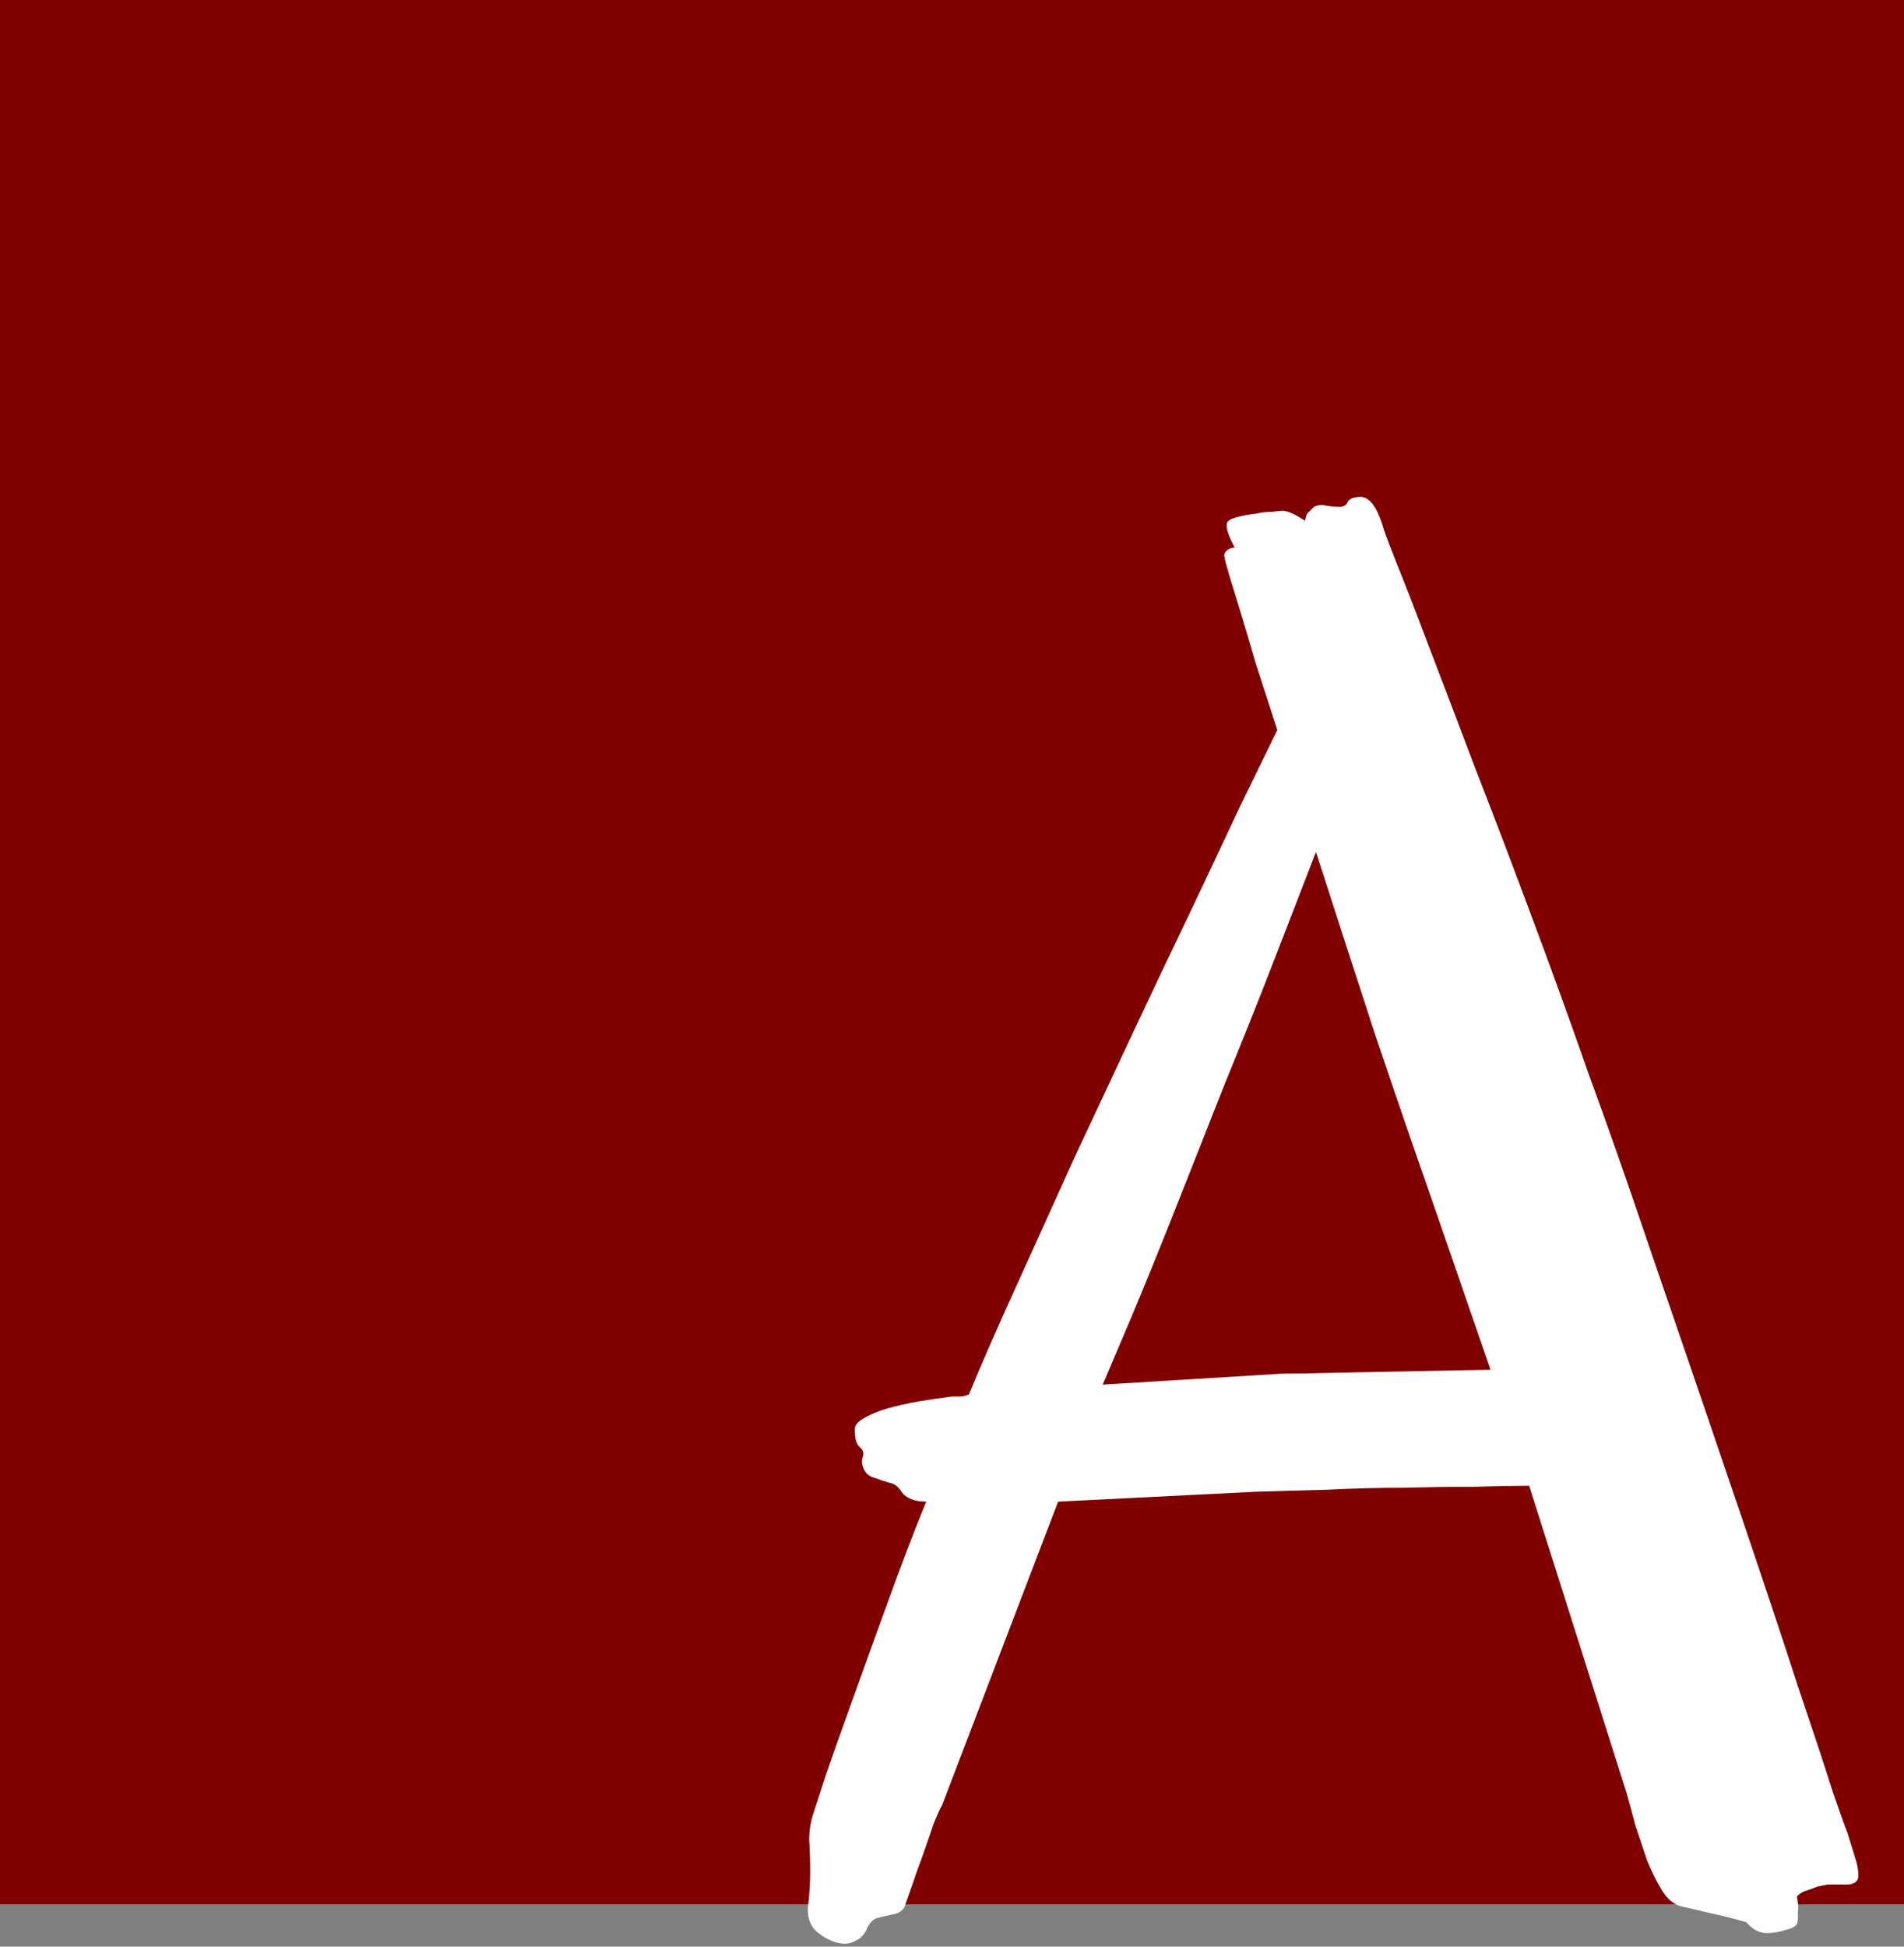 <svg width="45" height="46" viewBox="0 0 45 46" fill="none" xmlns="http://www.w3.org/2000/svg">
<rect x="0" y="0" width="45" height="46" fill="#808080" stroke="none"/>
<rect width="45" height="45" fill="#800000"/>
<path d="M43.922 44.32C43.922 44.445 43.844 44.516 43.688 44.531C43.531 44.531 43.367 44.531 43.195 44.531C43.117 44.547 43.039 44.562 42.961 44.578C42.883 44.609 42.797 44.641 42.703 44.672C42.625 44.688 42.547 44.734 42.469 44.812C42.5 44.969 42.508 45.086 42.492 45.164C42.492 45.258 42.492 45.328 42.492 45.375L42.469 45.469C42.422 45.531 42.328 45.578 42.188 45.609C42.047 45.656 41.898 45.68 41.742 45.68C41.711 45.68 41.664 45.672 41.602 45.656C41.492 45.625 41.383 45.547 41.273 45.422C41.008 45.344 40.695 45.266 40.336 45.188C40.148 45.141 39.945 45.094 39.727 45.047C39.555 45 39.406 44.875 39.281 44.672C39.156 44.469 39.039 44.234 38.93 43.969C38.836 43.688 38.742 43.406 38.648 43.125C38.57 42.828 38.5 42.57 38.438 42.352L36.141 35.109C35.797 35.109 35.359 35.117 34.828 35.133C34.312 35.133 33.758 35.141 33.164 35.156C32.57 35.156 31.969 35.172 31.359 35.203C30.75 35.219 30.195 35.234 29.695 35.25L25.008 35.484L22.266 42.656C22.219 42.734 22.148 42.891 22.055 43.125C21.977 43.359 21.891 43.609 21.797 43.875C21.703 44.125 21.617 44.367 21.539 44.602C21.461 44.82 21.414 44.953 21.398 45C21.367 45.125 21.273 45.203 21.117 45.234C20.961 45.266 20.828 45.297 20.719 45.328C20.625 45.359 20.547 45.445 20.484 45.586C20.422 45.727 20.328 45.82 20.203 45.867C20.078 45.945 19.922 45.953 19.734 45.891C19.547 45.828 19.383 45.727 19.242 45.586C19.117 45.43 19.07 45.234 19.102 45C19.133 44.75 19.148 44.492 19.148 44.227C19.148 43.961 19.141 43.711 19.125 43.477C19.125 43.242 19.164 43.016 19.242 42.797C19.273 42.703 19.367 42.414 19.523 41.93C19.695 41.43 19.906 40.836 20.156 40.148C20.406 39.445 20.68 38.688 20.977 37.875C21.273 37.047 21.578 36.25 21.891 35.484C21.609 35.484 21.414 35.406 21.305 35.25C21.227 35.125 21.133 35.055 21.023 35.039C20.914 35.008 20.797 34.969 20.672 34.922C20.547 34.891 20.461 34.82 20.414 34.711C20.367 34.602 20.359 34.508 20.391 34.43C20.422 34.336 20.398 34.258 20.32 34.195C20.242 34.133 20.203 33.992 20.203 33.773C20.203 33.68 20.273 33.594 20.414 33.516C20.57 33.422 20.758 33.344 20.977 33.281C21.195 33.219 21.438 33.164 21.703 33.117C21.984 33.07 22.25 33.031 22.5 33C22.547 33 22.602 33 22.664 33C22.742 33 22.82 32.984 22.898 32.953C23.242 32.125 23.633 31.234 24.07 30.281C24.508 29.312 24.953 28.328 25.406 27.328C25.875 26.328 26.344 25.328 26.812 24.328C27.281 23.328 27.727 22.391 28.148 21.516C28.57 20.625 28.953 19.812 29.297 19.078C29.656 18.344 29.953 17.734 30.188 17.25C30 16.672 29.828 16.141 29.672 15.656C29.531 15.172 29.406 14.75 29.297 14.391C29.188 14.031 29.102 13.75 29.039 13.547C28.977 13.328 28.945 13.203 28.945 13.172C28.93 13.141 28.93 13.109 28.945 13.078C28.977 13 29.055 12.953 29.18 12.938C29.055 12.703 28.992 12.531 28.992 12.422C28.992 12.359 29.008 12.32 29.039 12.305C29.07 12.273 29.148 12.242 29.273 12.211C29.398 12.18 29.531 12.156 29.672 12.141C29.812 12.109 29.945 12.094 30.07 12.094C30.195 12.078 30.281 12.07 30.328 12.07C30.344 12.07 30.383 12.078 30.445 12.094C30.539 12.125 30.672 12.195 30.844 12.305C30.859 12.227 30.875 12.172 30.891 12.141C30.922 12.109 30.953 12.078 30.984 12.047L31.055 11.977C31.148 11.93 31.25 11.922 31.359 11.953C31.469 11.969 31.57 11.977 31.664 11.977C31.758 11.977 31.82 11.938 31.852 11.859C31.898 11.781 32 11.742 32.156 11.742C32.359 11.742 32.531 11.961 32.672 12.398C32.688 12.477 32.797 12.773 33 13.289C33.203 13.789 33.461 14.453 33.773 15.281C34.086 16.094 34.445 17.039 34.852 18.117C35.273 19.195 35.711 20.344 36.164 21.562C36.617 22.766 37.07 24.016 37.523 25.312C37.992 26.594 38.438 27.859 38.859 29.109C39.734 31.656 40.469 33.805 41.062 35.555C41.656 37.305 42.133 38.734 42.492 39.844C42.867 40.953 43.141 41.781 43.312 42.328C43.5 42.875 43.617 43.203 43.664 43.312C43.742 43.562 43.805 43.766 43.852 43.922C43.898 44.062 43.922 44.195 43.922 44.32ZM33.82 28.289C33.414 27.133 32.969 25.836 32.484 24.398C32.016 22.961 31.555 21.539 31.102 20.133C30.836 20.82 30.516 21.648 30.141 22.617C29.766 23.586 29.367 24.586 28.945 25.617C28.539 26.648 28.141 27.656 27.75 28.641C27.359 29.625 27.016 30.469 26.719 31.172L26.062 32.719L30.281 32.461C30.641 32.461 31.07 32.453 31.57 32.438C32.414 32.422 33.633 32.398 35.227 32.367L33.82 28.289Z" fill="white"/>
</svg>
